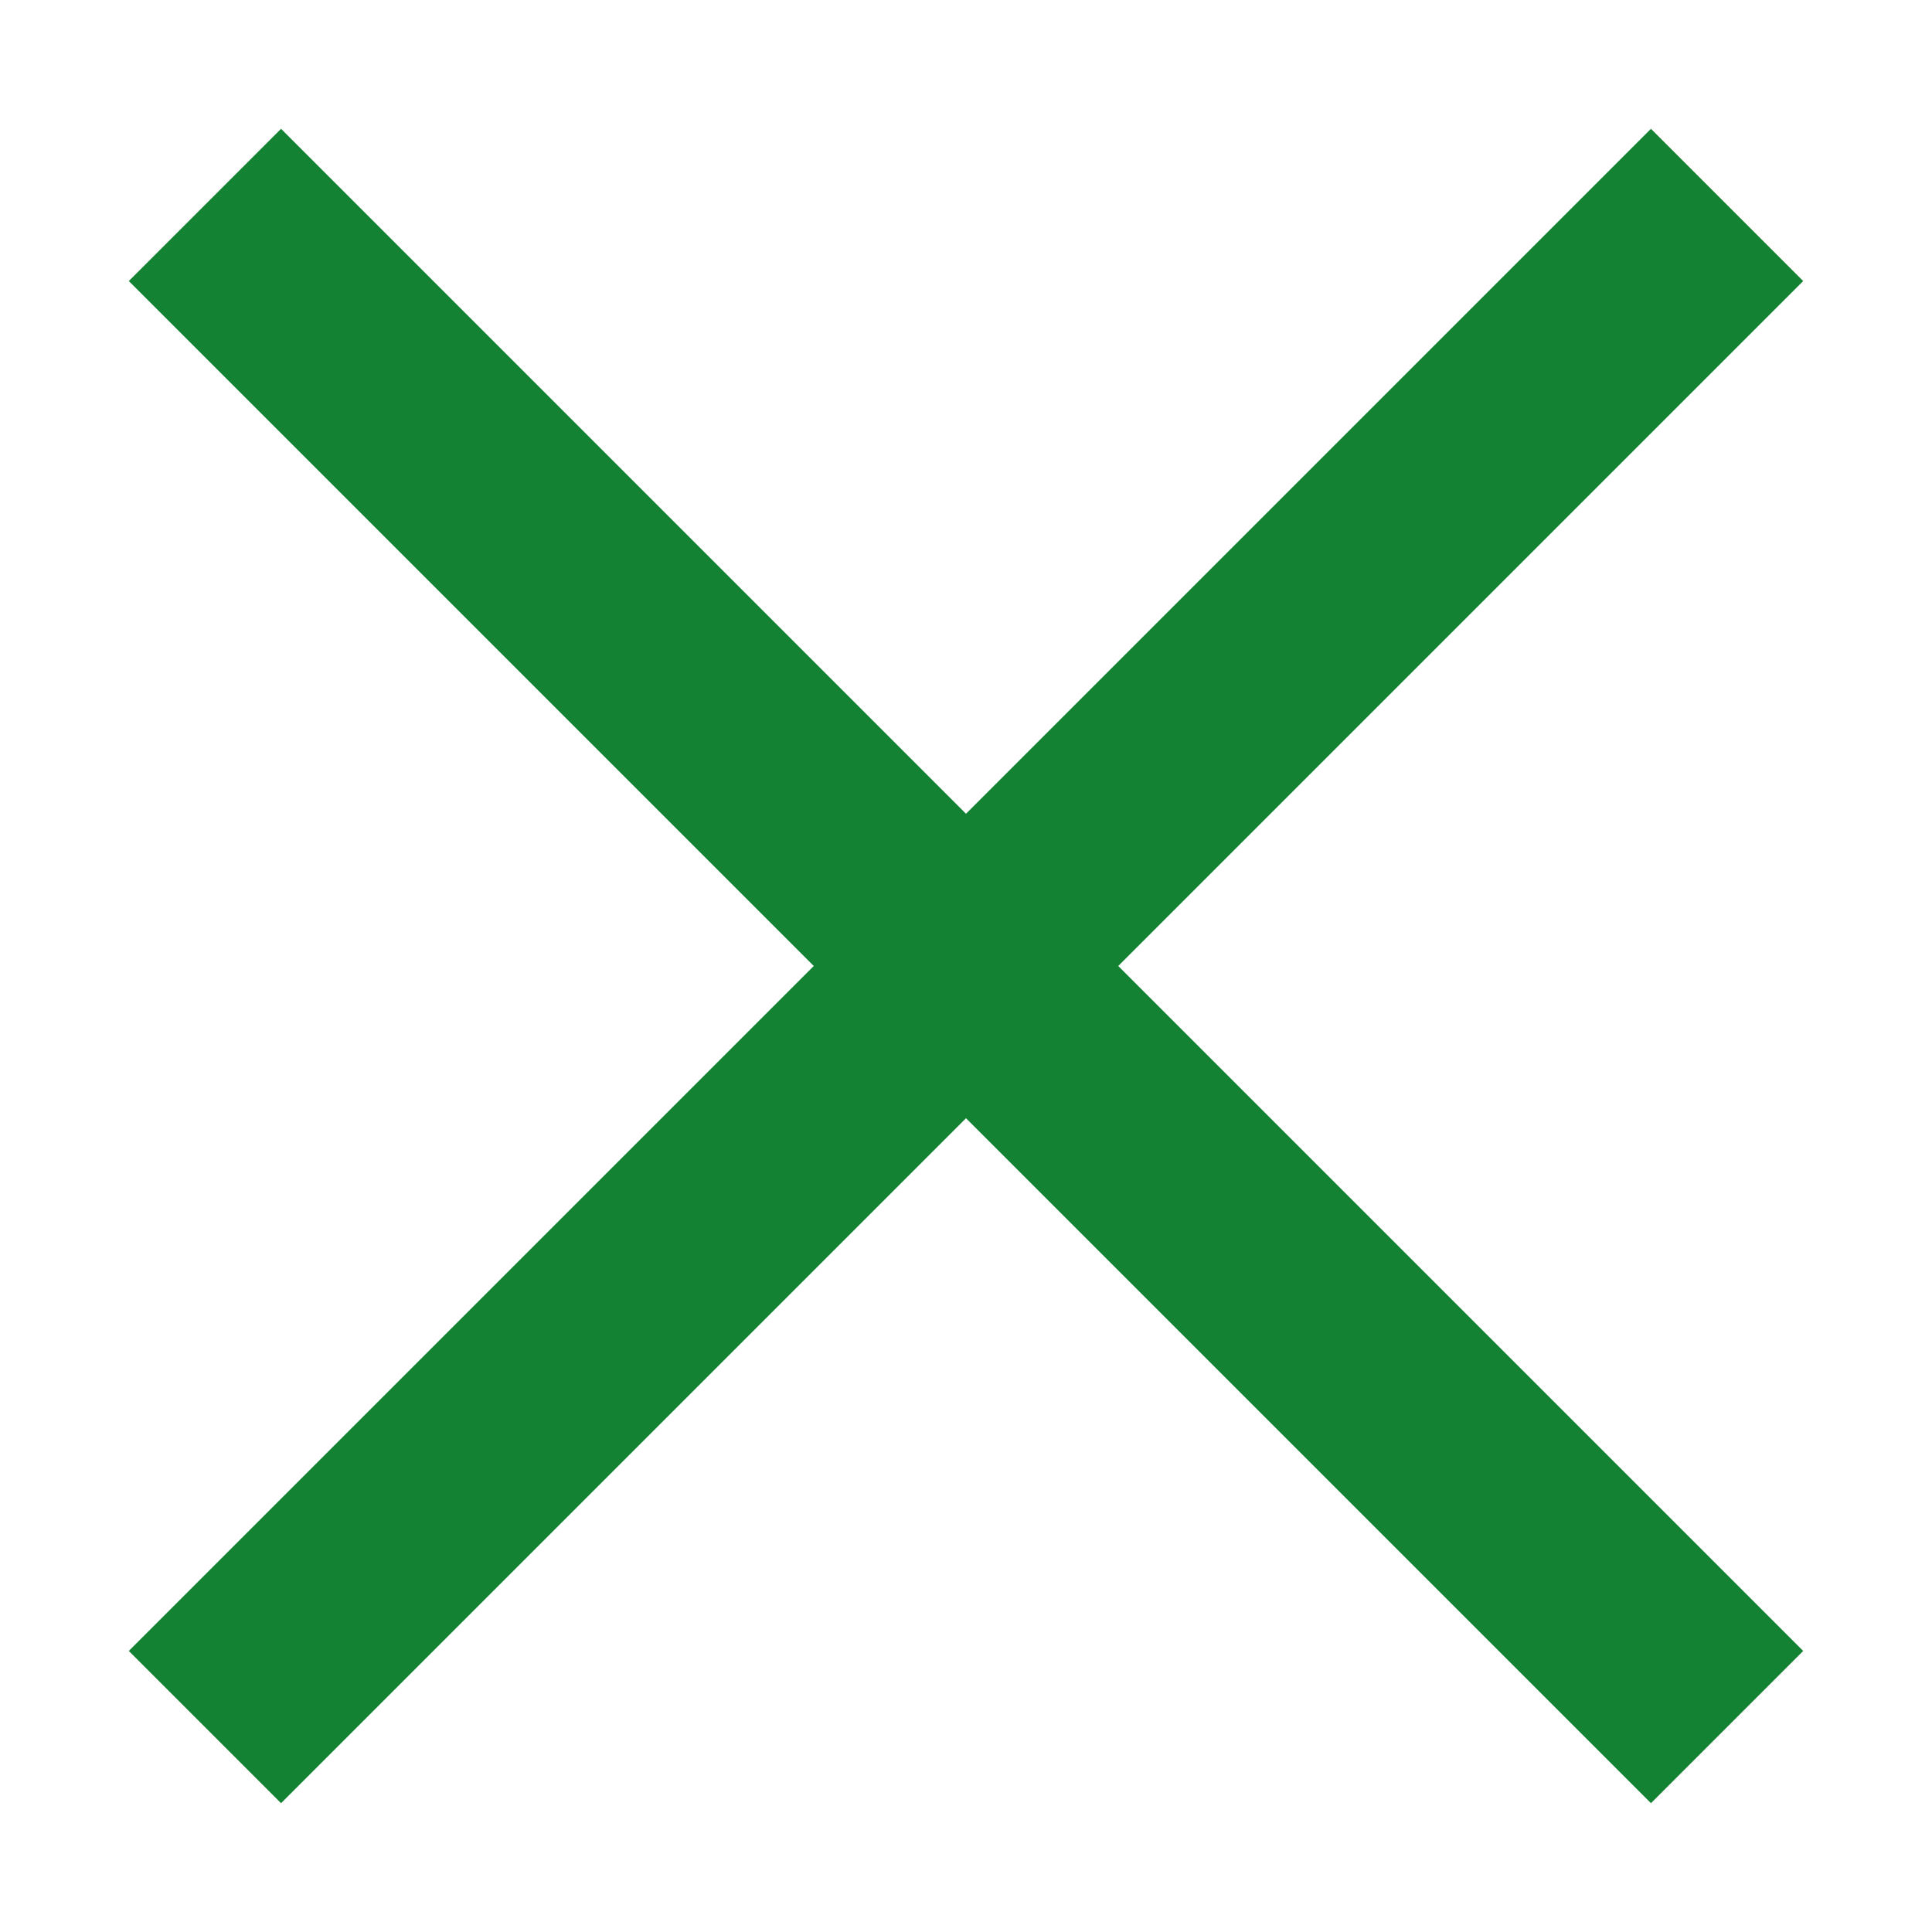 <?xml version="1.0" encoding="UTF-8"?>
<svg id="_レイヤー_1" data-name="レイヤー_1" xmlns="http://www.w3.org/2000/svg" width="30" height="30" version="1.1" viewBox="0 0 30 30">
  <!-- Generator: Adobe Illustrator 29.2.1, SVG Export Plug-In . SVG Version: 2.1.0 Build 116)  -->
  <defs>
    <style>
      .st0 {
        fill: #138233;
      }
    </style>
  </defs>
  <polygon class="st0" points="28 4.364 25.636 2 15 12.636 4.364 2 2 4.364 12.636 15 2 25.636 4.364 28 15 17.364 25.636 28 28 25.636 17.364 15 28 4.364"/>
</svg>